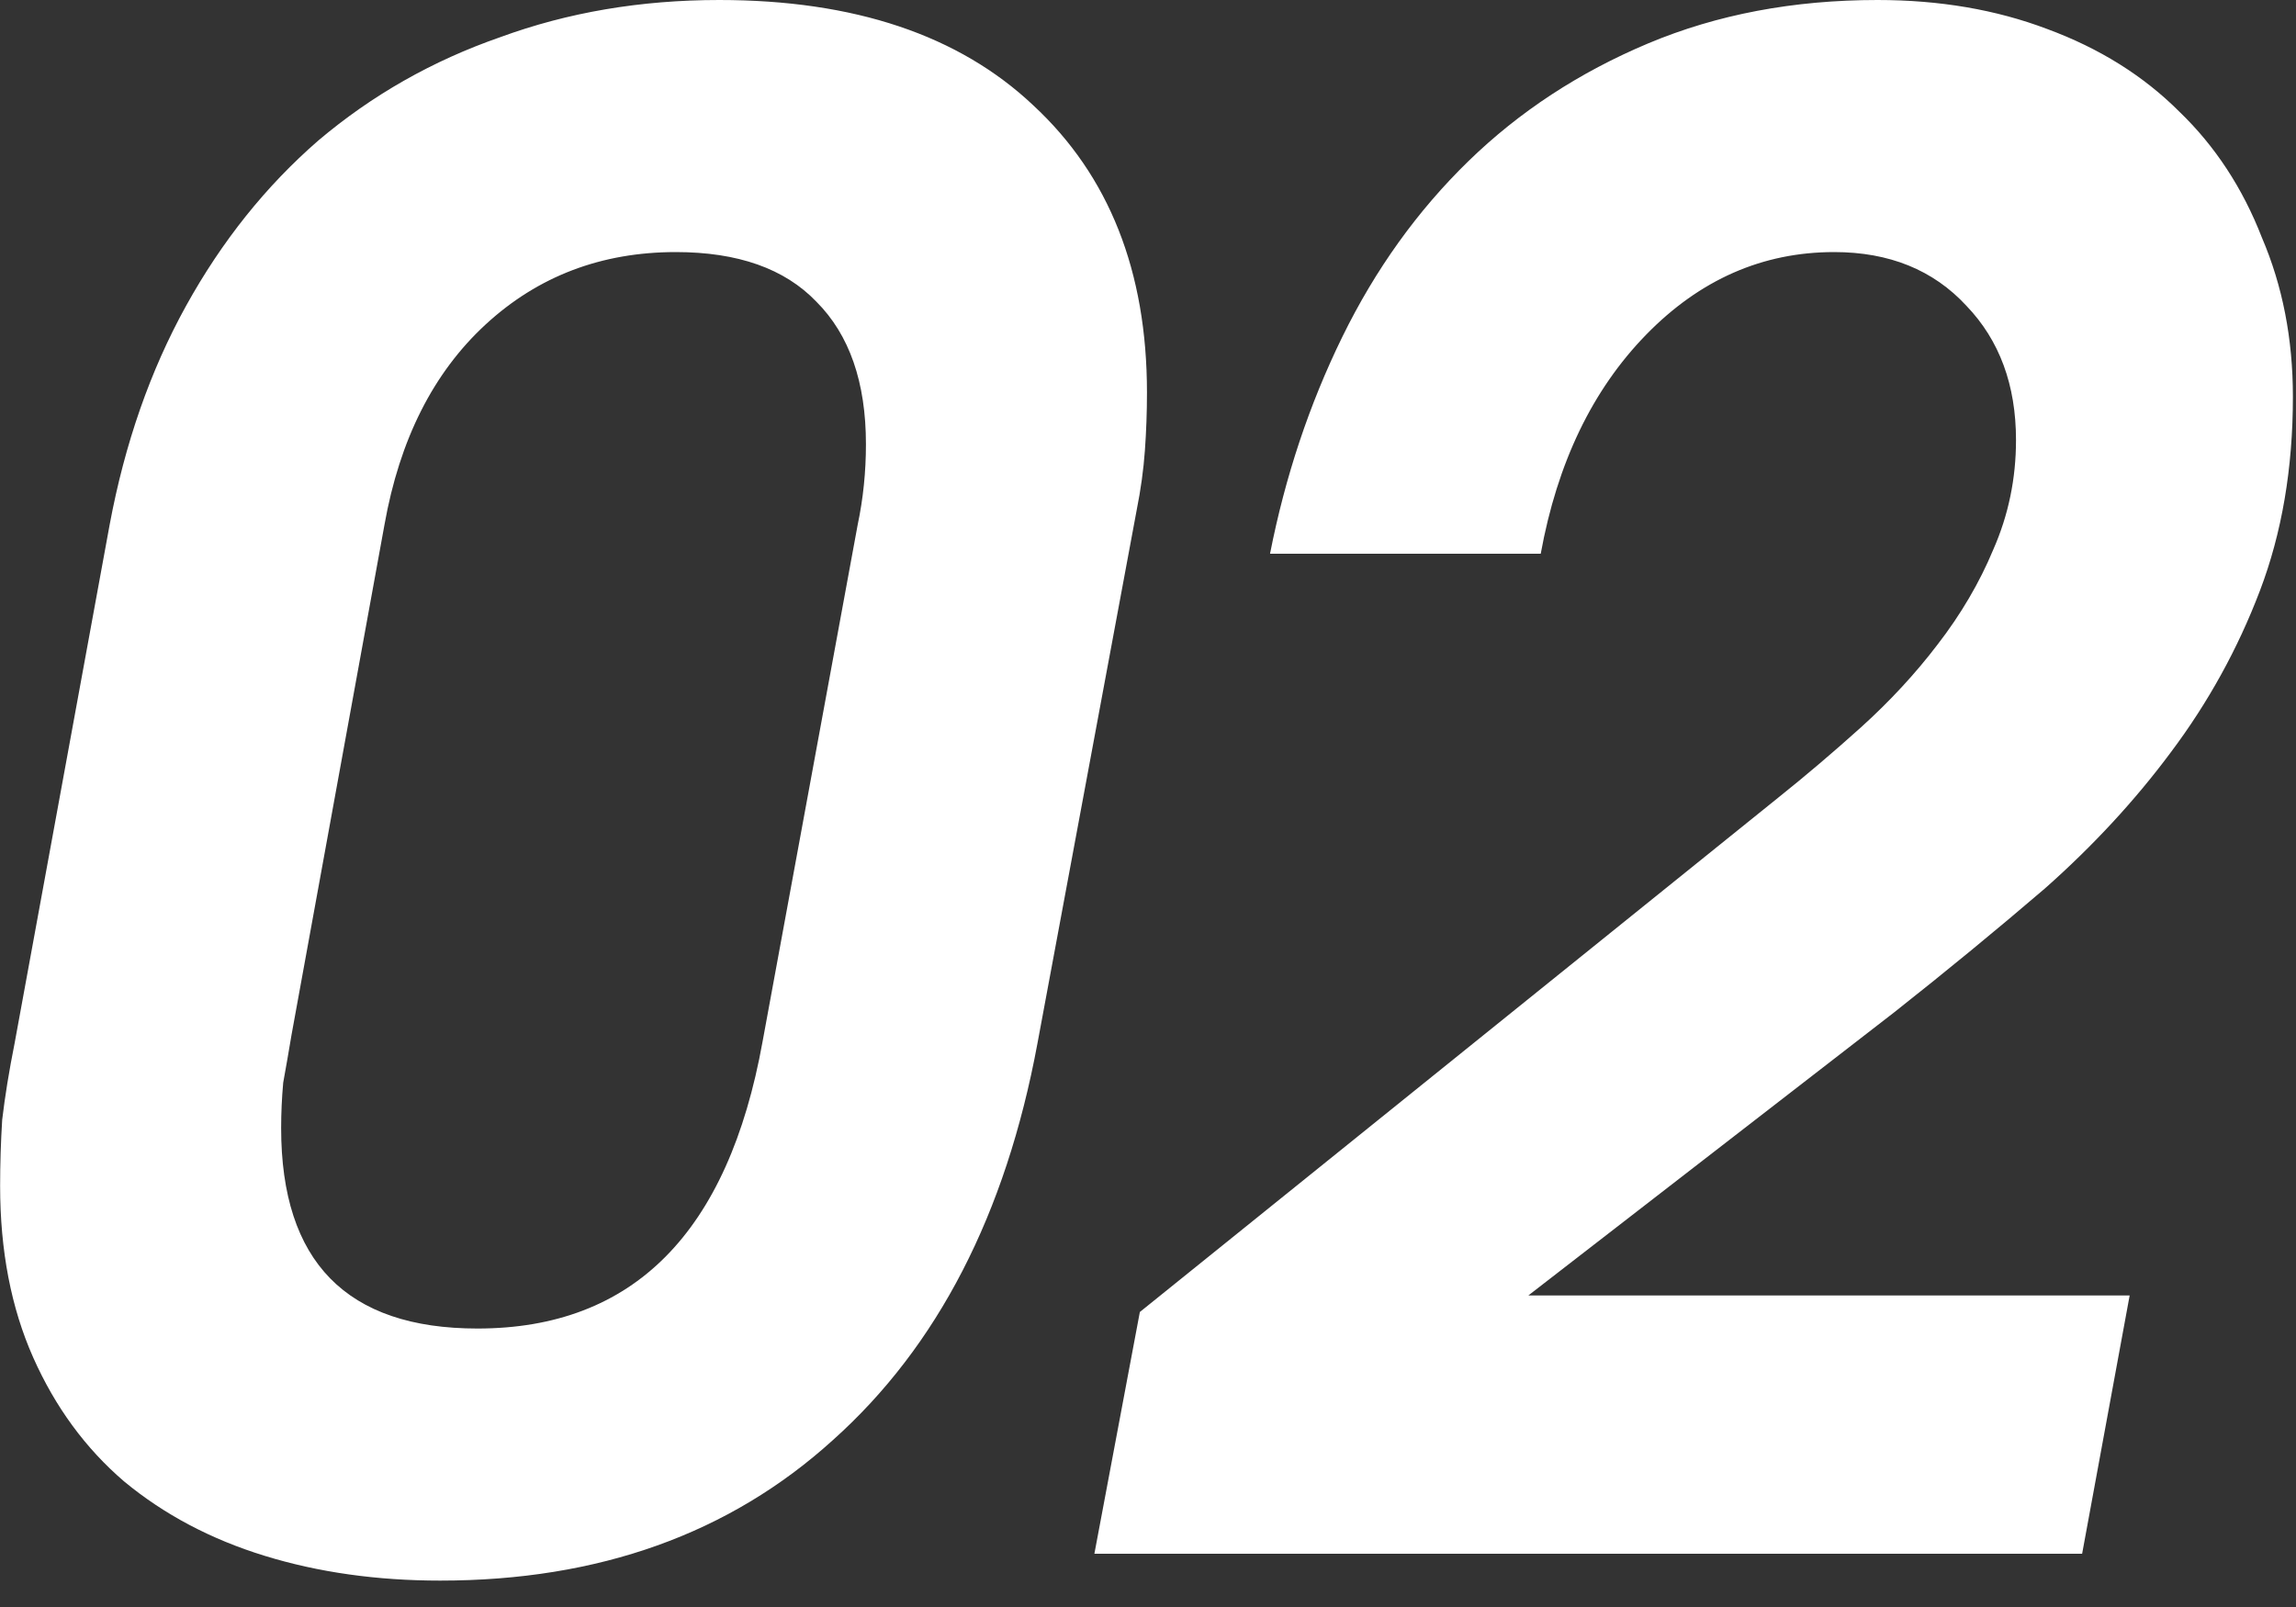 <?xml version="1.0" encoding="UTF-8"?> <svg xmlns="http://www.w3.org/2000/svg" width="20" height="14" viewBox="0 0 20 14" fill="none"><rect x="0" y="0" width="20" height="14" fill="#333333" stroke="none"/><path d="M0.001 10.332C0.001 10.14 0.007 9.948 0.019 9.756C0.043 9.552 0.079 9.33 0.127 9.09L0.955 4.572C1.087 3.864 1.309 3.228 1.621 2.664C1.933 2.1 2.317 1.62 2.773 1.224C3.241 0.828 3.769 0.528 4.357 0.324C4.945 0.108 5.581 1.01328e-05 6.265 1.01328e-05C7.441 1.01328e-05 8.353 0.306 9.001 0.918C9.661 1.53 9.991 2.364 9.991 3.42C9.991 3.588 9.985 3.756 9.973 3.924C9.961 4.092 9.937 4.266 9.901 4.446L9.037 9.09C8.761 10.578 8.167 11.73 7.255 12.546C6.355 13.362 5.215 13.77 3.835 13.77C3.283 13.77 2.773 13.698 2.305 13.554C1.837 13.41 1.429 13.194 1.081 12.906C0.745 12.618 0.481 12.258 0.289 11.826C0.097 11.394 0.001 10.896 0.001 10.332ZM2.449 9.828C2.449 10.992 3.019 11.574 4.159 11.574C5.515 11.574 6.343 10.74 6.643 9.072L7.471 4.572C7.519 4.344 7.543 4.11 7.543 3.87C7.543 3.33 7.399 2.916 7.111 2.628C6.835 2.34 6.427 2.196 5.887 2.196C5.239 2.196 4.687 2.406 4.231 2.826C3.775 3.246 3.481 3.828 3.349 4.572L2.539 9.018C2.515 9.162 2.491 9.3 2.467 9.432C2.455 9.564 2.449 9.696 2.449 9.828ZM9.929 11.43L15.491 6.948C15.731 6.756 15.971 6.552 16.211 6.336C16.463 6.108 16.685 5.868 16.877 5.616C17.081 5.352 17.243 5.076 17.363 4.788C17.495 4.488 17.561 4.17 17.561 3.834C17.561 3.354 17.417 2.964 17.129 2.664C16.841 2.352 16.457 2.196 15.977 2.196C15.353 2.196 14.807 2.436 14.339 2.916C13.871 3.396 13.565 4.032 13.421 4.824H11.063C11.195 4.152 11.405 3.522 11.693 2.934C11.981 2.346 12.347 1.836 12.791 1.404C13.235 0.972 13.757 0.63 14.357 0.378C14.957 0.126 15.623 1.01328e-05 16.355 1.01328e-05C16.895 1.01328e-05 17.387 0.084 17.831 0.252C18.287 0.42 18.671 0.66 18.983 0.972C19.295 1.272 19.535 1.638 19.703 2.07C19.883 2.49 19.973 2.952 19.973 3.456C19.973 4.08 19.877 4.644 19.685 5.148C19.493 5.652 19.235 6.12 18.911 6.552C18.599 6.972 18.233 7.368 17.813 7.74C17.393 8.1 16.955 8.46 16.499 8.82L13.313 11.286H18.551L18.137 13.536H9.533L9.929 11.43Z" fill="white"></path></svg> 